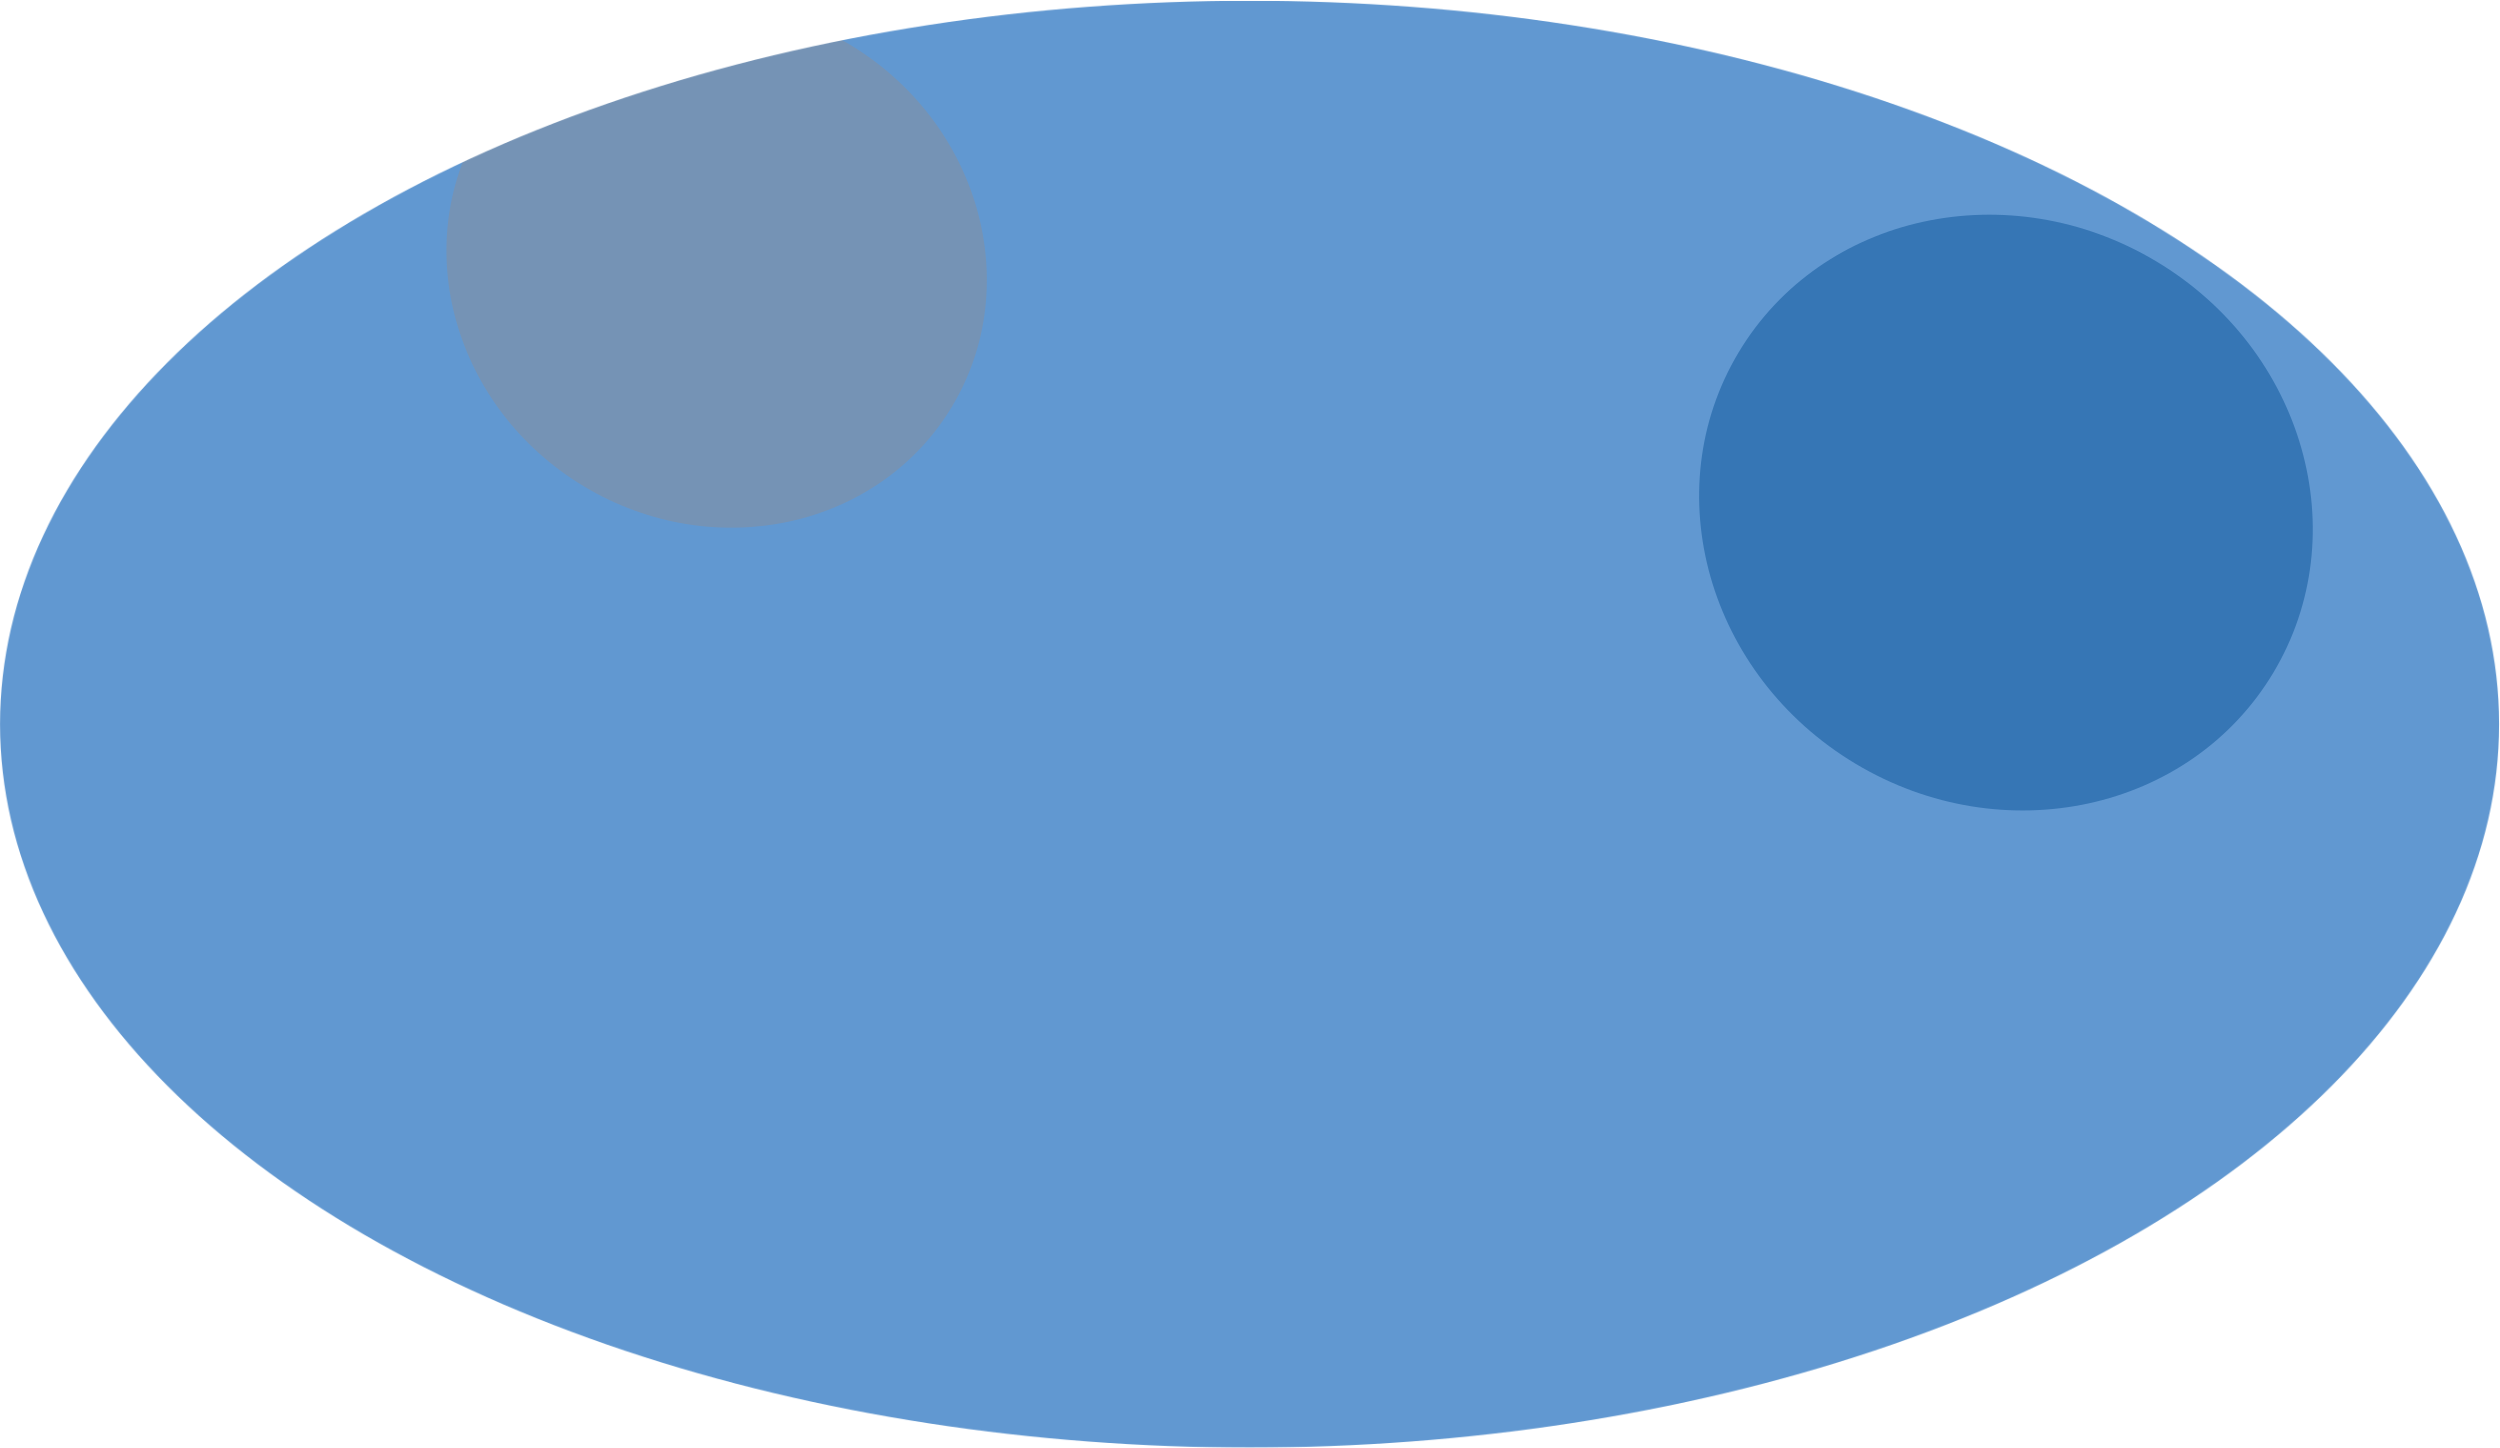 <?xml version="1.0" encoding="UTF-8"?> <svg xmlns="http://www.w3.org/2000/svg" width="2623" height="1519" viewBox="0 0 2623 1519" fill="none"><mask id="mask0_13648_257769" style="mask-type:alpha" maskUnits="userSpaceOnUse" x="0" y="0" width="2623" height="1519"><ellipse cx="1311.05" cy="759.793" rx="1311" ry="759" transform="rotate(180 1311.05 759.793)" fill="#9B3B29"></ellipse></mask><g mask="url(#mask0_13648_257769)"><rect x="2820" y="1684" width="3228" height="1683" transform="rotate(180 2820 1684)" fill="#6198D1"></rect><mask id="mask1_13648_257769" style="mask-type:alpha" maskUnits="userSpaceOnUse" x="-372" y="1" width="3165" height="1589"><rect width="3165" height="1588" transform="matrix(1 8.74228e-08 8.74228e-08 -1 -372 1589)" fill="#E42913"></rect></mask><g mask="url(#mask1_13648_257769)"><g filter="url(#filter0_f_13648_257769)"><ellipse cx="326.932" cy="307.1" rx="326.932" ry="307.1" transform="matrix(-0.858 -0.514 -0.514 0.858 2543 442.349)" fill="#3676B5"></ellipse></g><g filter="url(#filter1_f_13648_257769)"><path d="M504.957 130.28C428.115 258.395 476.386 428.569 612.774 510.374C749.163 592.179 922.021 554.637 998.864 426.522C1075.71 298.407 1027.44 128.233 891.047 46.428C754.658 -35.377 581.8 2.165 504.957 130.28Z" fill="#7593B5"></path></g></g></g><defs><filter id="filter0_f_13648_257769" x="1482.81" y="-74.963" width="1243.72" height="1225.02" filterUnits="userSpaceOnUse" color-interpolation-filters="sRGB"><feFlood flood-opacity="0" result="BackgroundImageFix"></feFlood><feBlend mode="normal" in="SourceGraphic" in2="BackgroundImageFix" result="shape"></feBlend><feGaussianBlur stdDeviation="150" result="effect1_foregroundBlur_13648_257769"></feGaussianBlur></filter><filter id="filter1_f_13648_257769" x="168.41" y="-296.863" width="1167" height="1150.53" filterUnits="userSpaceOnUse" color-interpolation-filters="sRGB"><feFlood flood-opacity="0" result="BackgroundImageFix"></feFlood><feBlend mode="normal" in="SourceGraphic" in2="BackgroundImageFix" result="shape"></feBlend><feGaussianBlur stdDeviation="150" result="effect1_foregroundBlur_13648_257769"></feGaussianBlur></filter></defs></svg> 